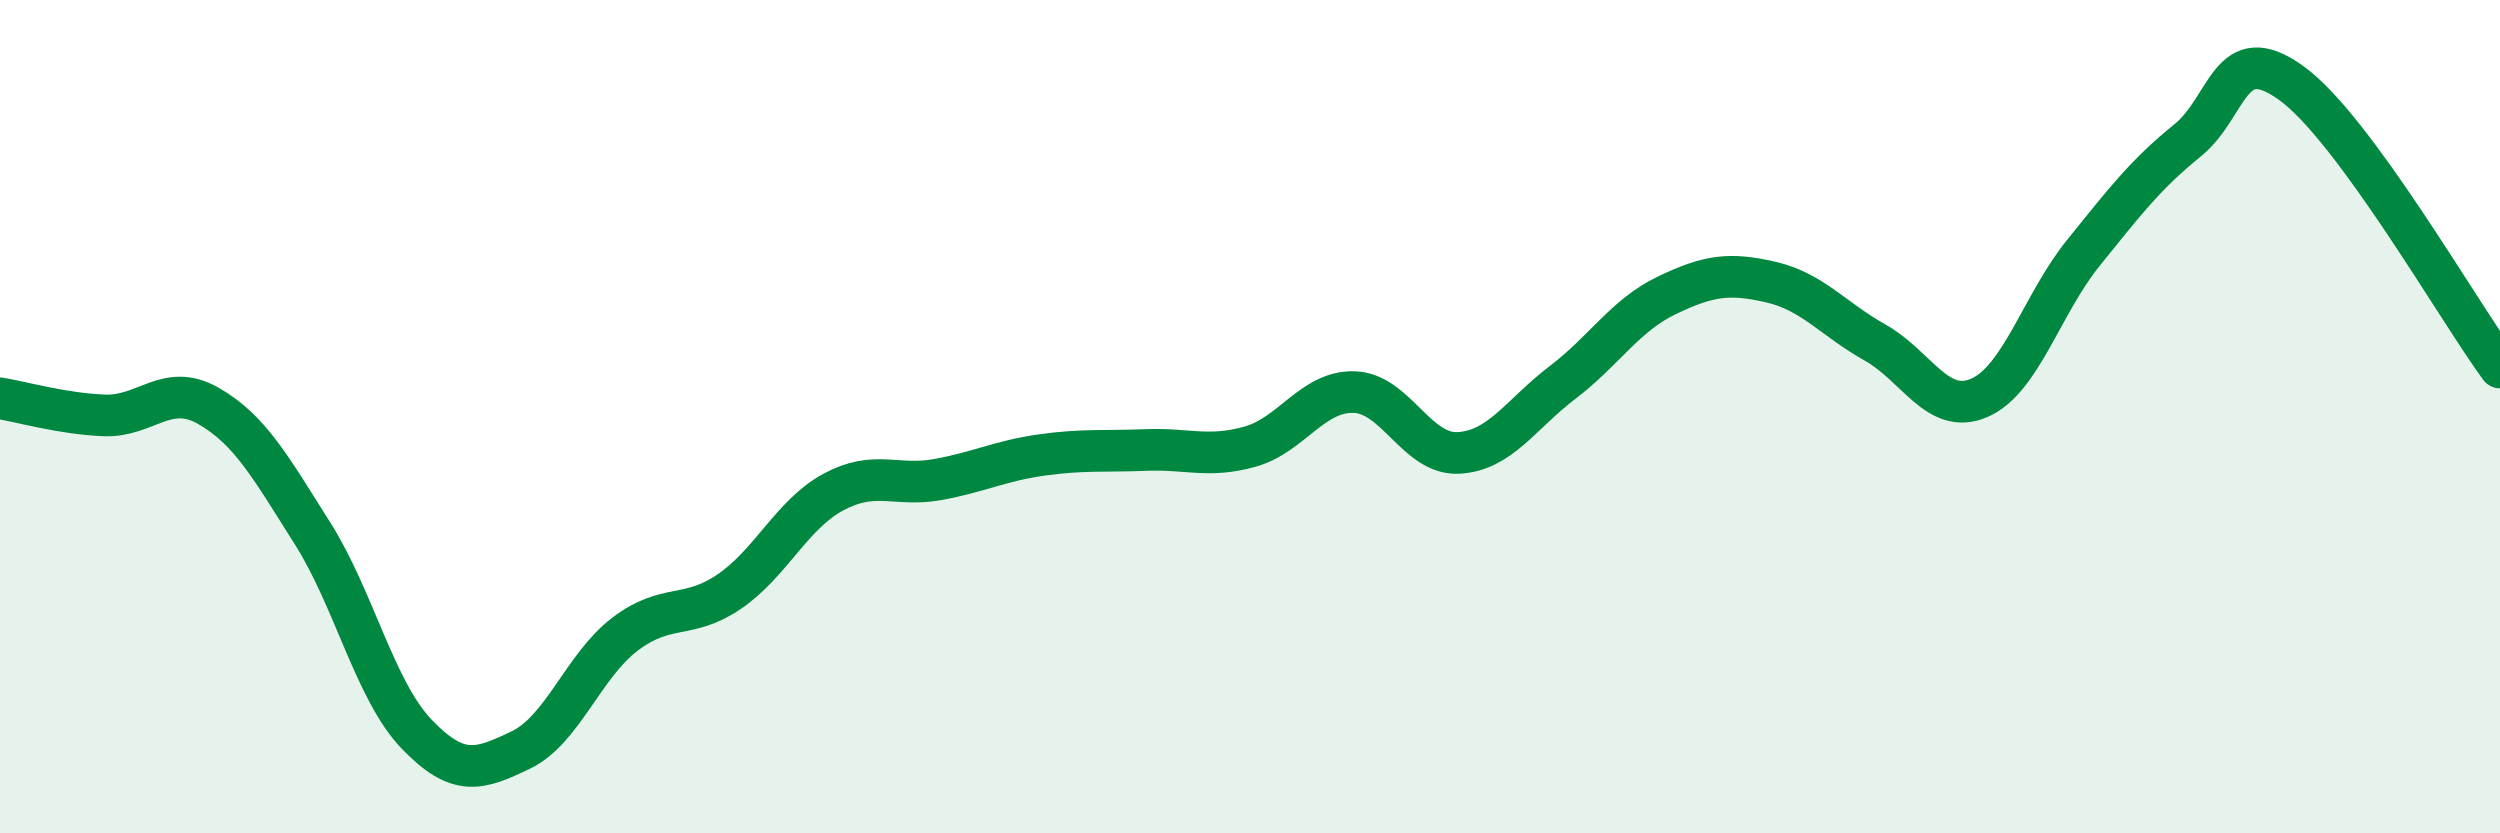 
    <svg width="60" height="20" viewBox="0 0 60 20" xmlns="http://www.w3.org/2000/svg">
      <path
        d="M 0,9.56 C 0.5,9.64 1.5,9.93 2.5,9.97 C 3.5,10.01 4,9.17 5,9.74 C 6,10.31 6.5,11.22 7.5,12.8 C 8.5,14.38 9,16.58 10,17.62 C 11,18.66 11.5,18.48 12.5,18 C 13.5,17.52 14,15.98 15,15.22 C 16,14.46 16.5,14.88 17.5,14.2 C 18.5,13.52 19,12.35 20,11.81 C 21,11.27 21.5,11.69 22.5,11.51 C 23.5,11.33 24,11.06 25,10.92 C 26,10.78 26.5,10.84 27.5,10.8 C 28.5,10.76 29,11 30,10.72 C 31,10.44 31.5,9.38 32.5,9.41 C 33.5,9.44 34,10.92 35,10.87 C 36,10.82 36.5,9.94 37.5,9.18 C 38.5,8.42 39,7.57 40,7.09 C 41,6.61 41.5,6.54 42.5,6.77 C 43.5,7 44,7.66 45,8.22 C 46,8.78 46.5,9.98 47.5,9.55 C 48.5,9.12 49,7.31 50,6.07 C 51,4.83 51.5,4.18 52.5,3.37 C 53.5,2.56 53.5,0.91 55,2 C 56.5,3.09 59,7.46 60,8.82L60 20L0 20Z"
        fill="#008740"
        opacity="0.1"
        stroke-linecap="round"
        stroke-linejoin="round"
      />
      <path
        d="M 0,9.56 C 0.5,9.64 1.5,9.93 2.5,9.97 C 3.5,10.01 4,9.17 5,9.74 C 6,10.31 6.5,11.22 7.5,12.8 C 8.5,14.38 9,16.58 10,17.62 C 11,18.66 11.5,18.48 12.5,18 C 13.5,17.52 14,15.98 15,15.22 C 16,14.46 16.5,14.88 17.5,14.2 C 18.5,13.52 19,12.35 20,11.81 C 21,11.27 21.5,11.69 22.5,11.51 C 23.5,11.33 24,11.06 25,10.92 C 26,10.78 26.5,10.84 27.5,10.8 C 28.5,10.76 29,11 30,10.72 C 31,10.44 31.5,9.38 32.5,9.41 C 33.5,9.44 34,10.92 35,10.87 C 36,10.82 36.5,9.94 37.5,9.18 C 38.5,8.42 39,7.57 40,7.09 C 41,6.61 41.5,6.54 42.5,6.77 C 43.5,7 44,7.66 45,8.22 C 46,8.78 46.5,9.98 47.5,9.55 C 48.5,9.12 49,7.31 50,6.07 C 51,4.83 51.5,4.18 52.5,3.37 C 53.5,2.56 53.5,0.91 55,2 C 56.5,3.09 59,7.46 60,8.82"
        stroke="#008740"
        stroke-width="1"
        fill="none"
        stroke-linecap="round"
        stroke-linejoin="round"
      />
    </svg>
  